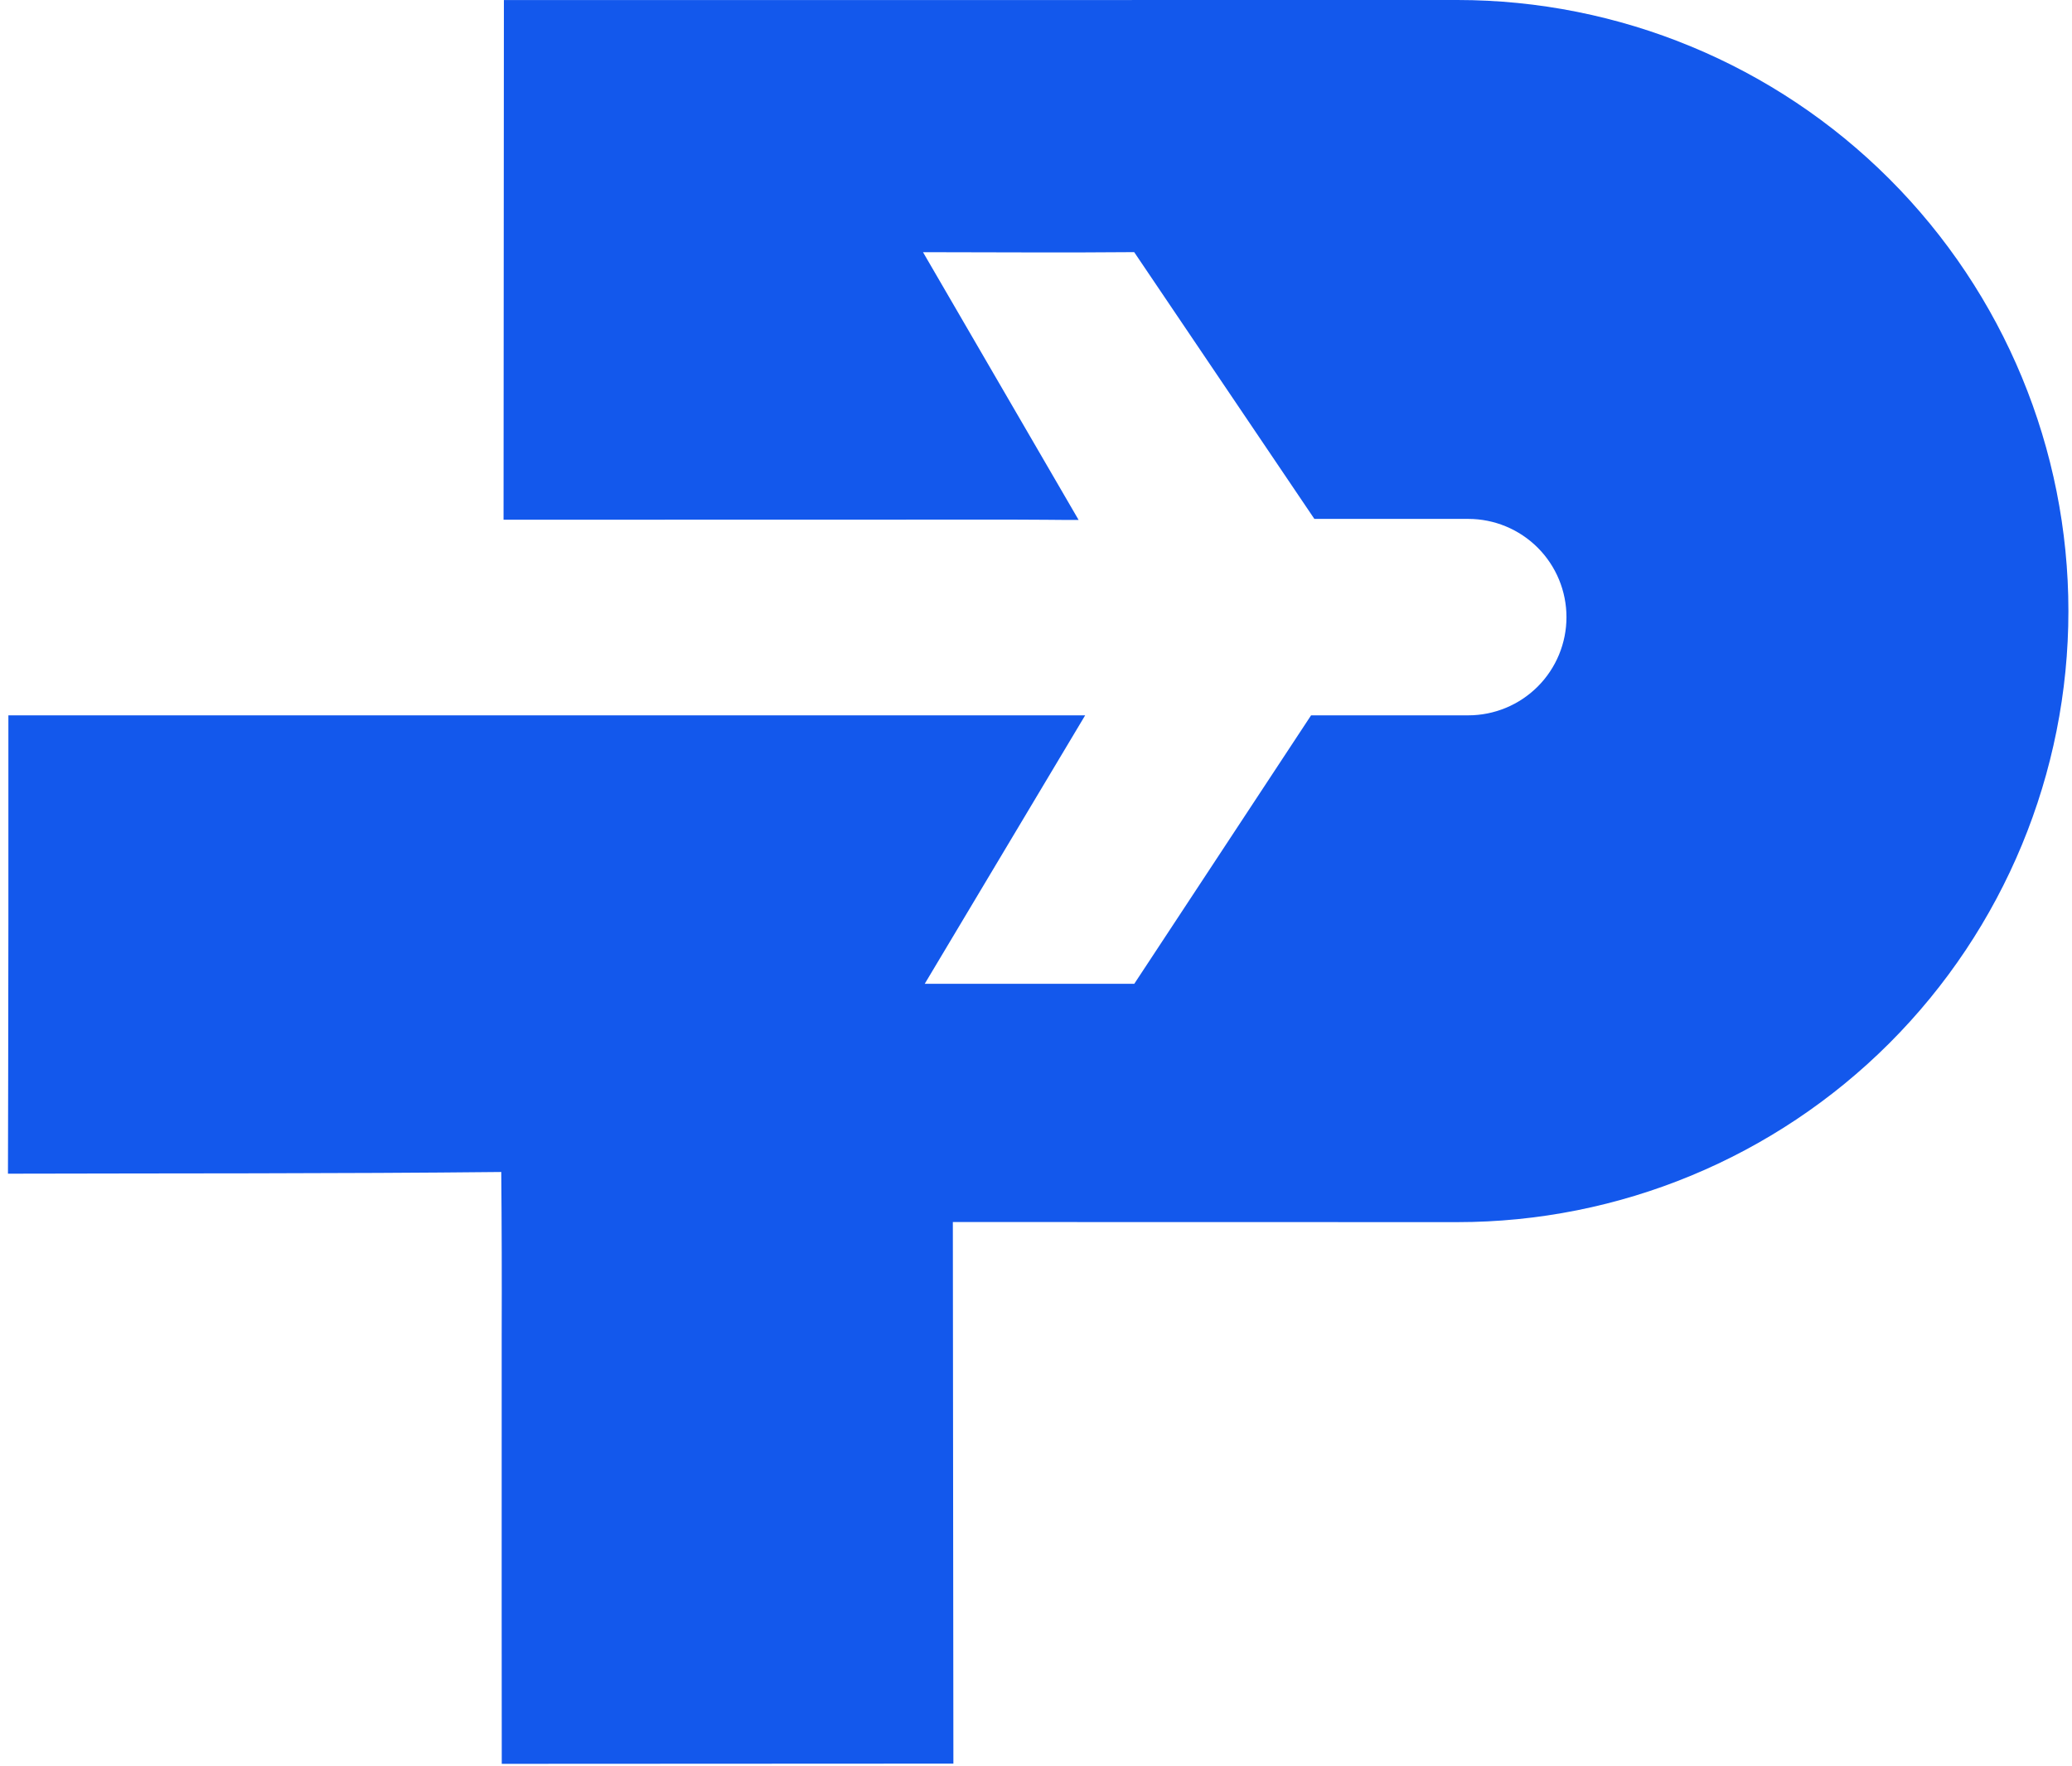 <svg xmlns="http://www.w3.org/2000/svg" version="1.1" xmlns:xlink="http://www.w3.org/1999/xlink" width="176" height="150"><svg width="176" height="150" viewBox="0 0 176 150" fill="none" xmlns="http://www.w3.org/2000/svg">
<path d="M80.983 149.82L80.937 103.812L123.784 103.821C137.552 103.821 150.755 98.352 160.49 88.617C170.226 78.881 175.695 65.678 175.695 51.91C175.695 38.143 170.226 24.939 160.49 15.204C150.755 5.469 137.552 2.68063e-06 123.784 0L42.802 0.007L42.783 28.926C42.785 33.998 42.773 44.151 42.773 44.151L86.029 44.141C87.526 44.141 90.544 44.17 90.544 44.17H91.62L78.402 21.423C84.38 21.426 90.362 21.475 96.34 21.419L111.645 44.081H124.716C126.929 44.081 129.051 44.961 130.616 46.525C132.18 48.09 133.059 50.212 133.059 52.425C133.059 54.638 132.18 56.76 130.616 58.325C129.051 59.889 126.929 60.768 124.716 60.768H111.366L96.348 83.574H78.549L92.176 60.768H0.712V78.531C0.712 85.545 0.676 99.705 0.676 99.705C14.633 99.667 28.624 99.709 42.578 99.561C42.619 104.102 42.631 108.643 42.615 113.184L42.613 136.948C42.611 141.211 42.621 149.731 42.621 149.838V149.839L80.983 149.82Z" fill="#1358EC"></path>
</svg><style>@media (prefers-color-scheme: light) { :root { filter: none; } }
@media (prefers-color-scheme: dark) { :root { filter: none; } }
</style></svg>